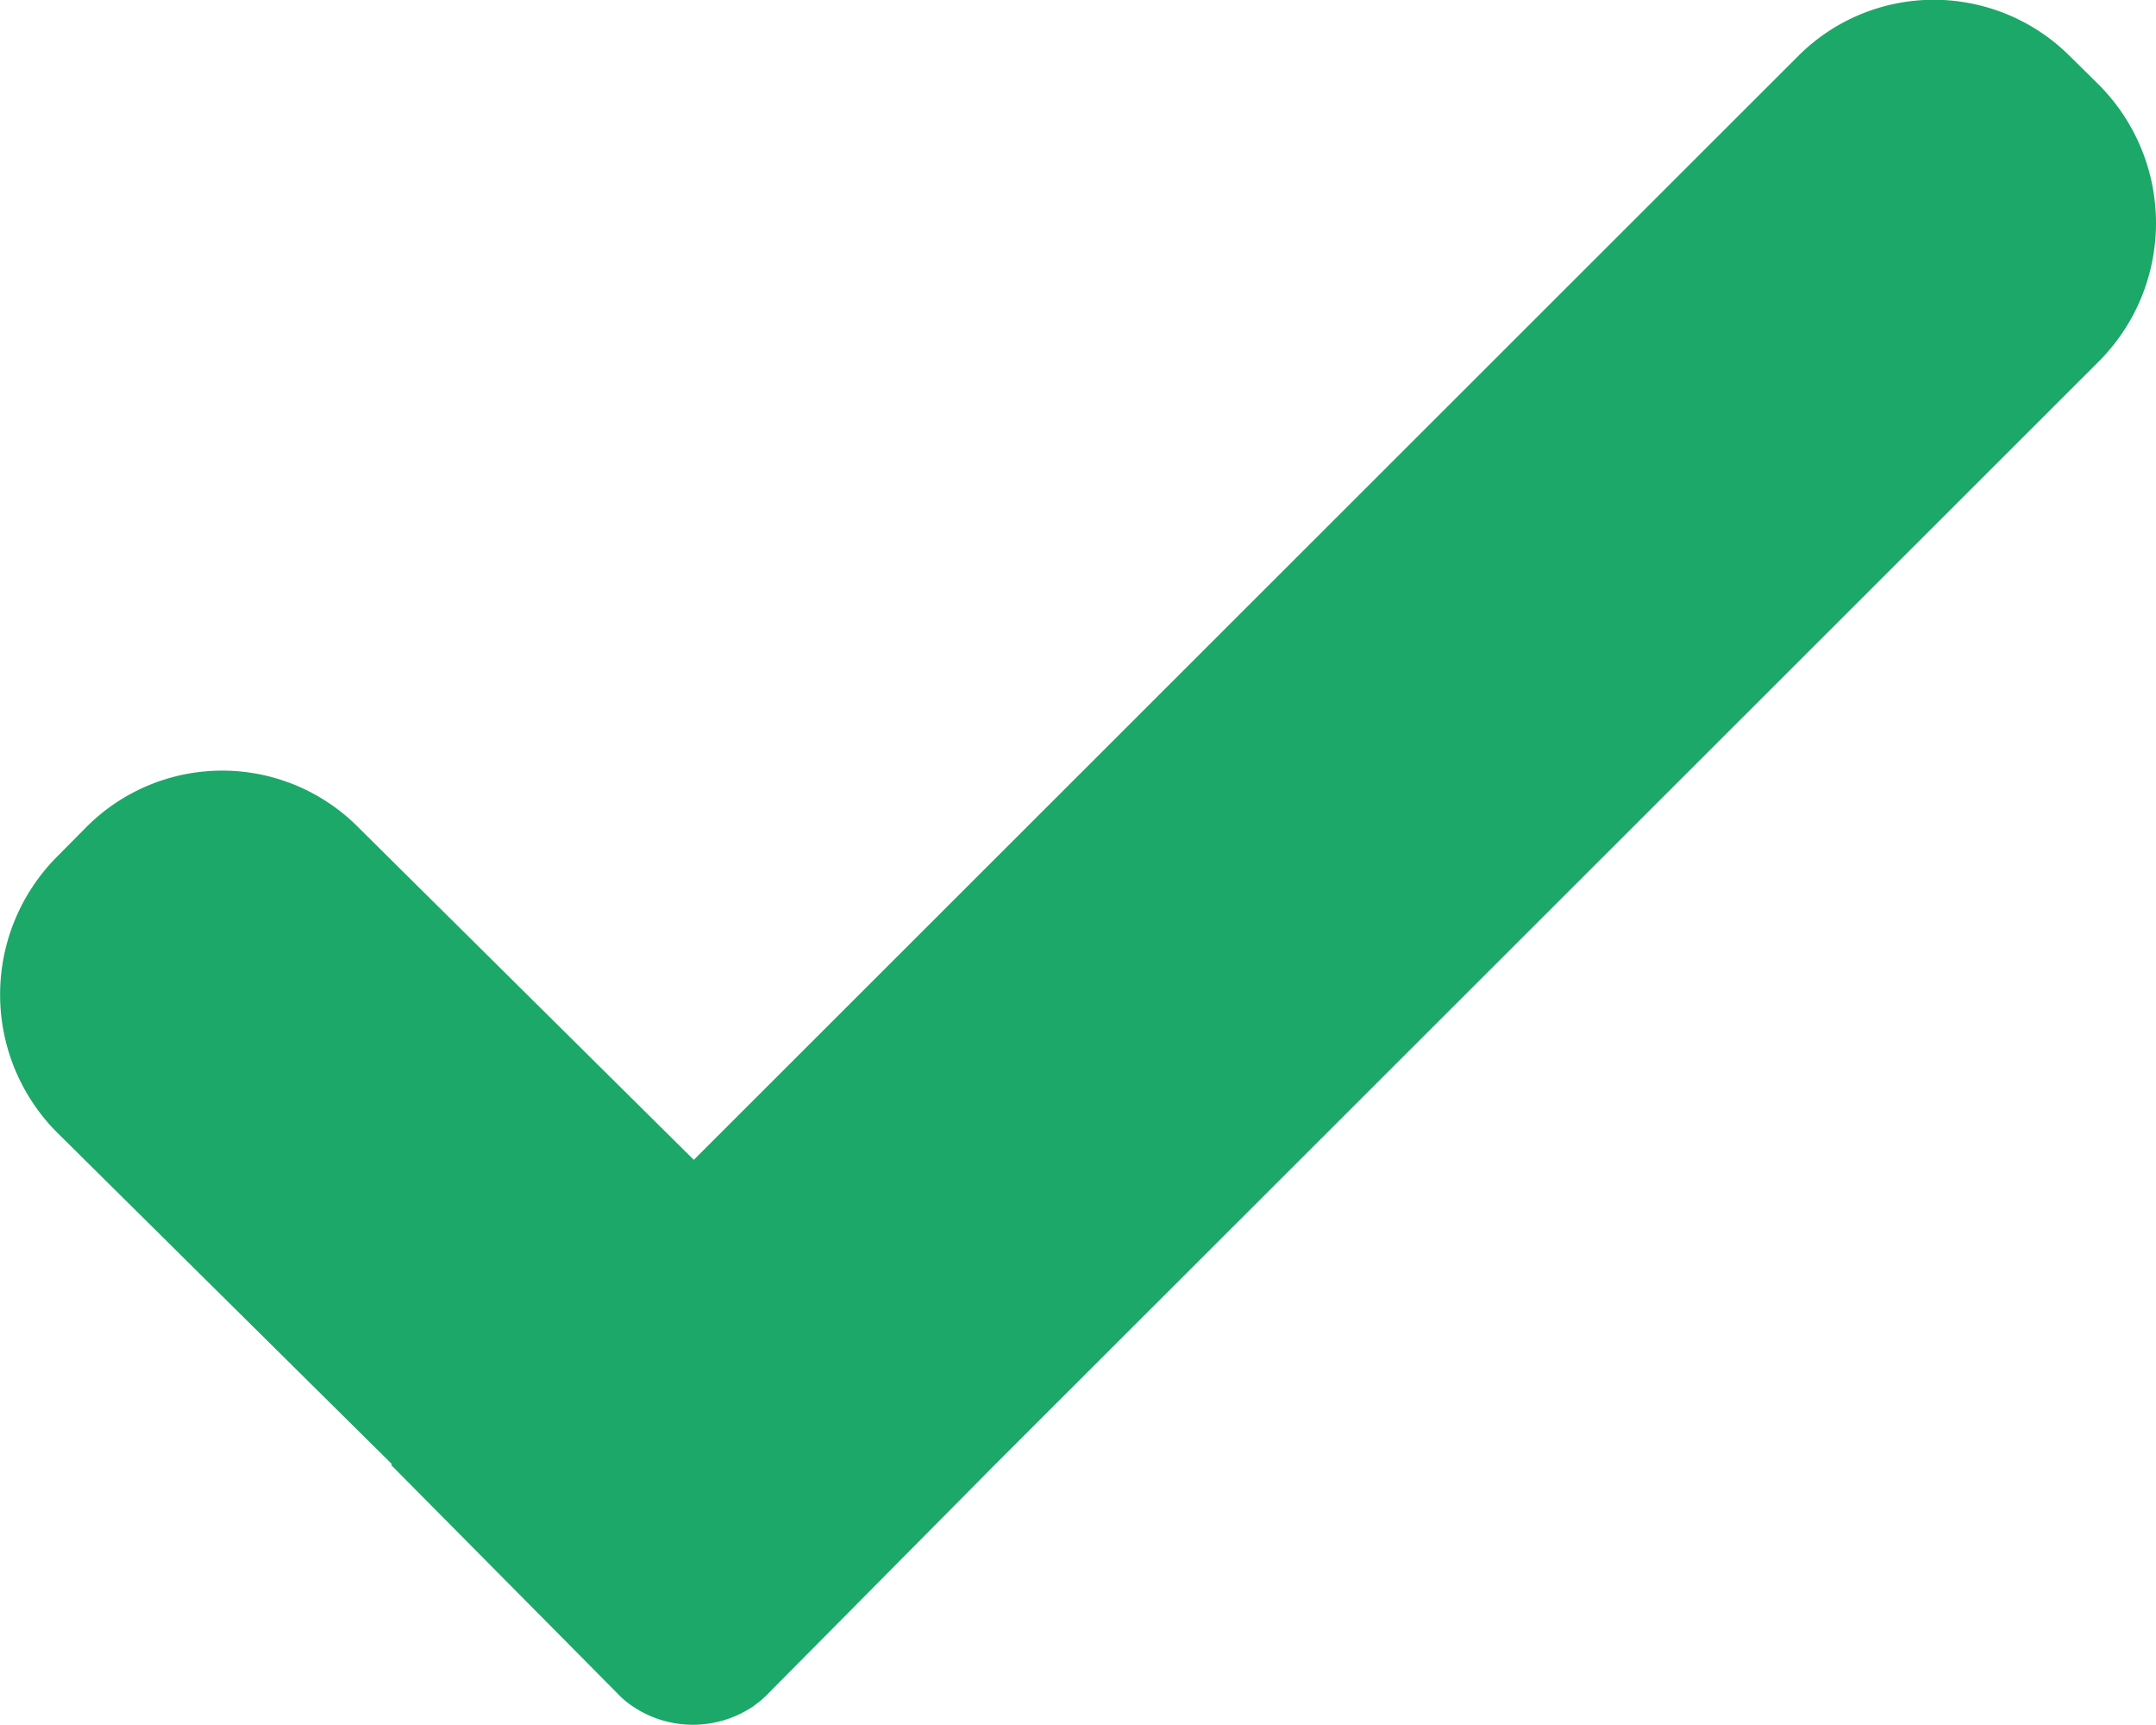 <svg xmlns="http://www.w3.org/2000/svg" width="40" height="32" viewBox="0 0 40 32">
  <path id="tick_green" d="M11.855,16.125,5.635,9.961a3.556,3.556,0,0,0-5.059,0l-.543.548a3.626,3.626,0,0,0,0,5.1l6.221,6.161-.014.016,4.2,4.239a1.513,1.513,0,0,0,.228.2c.049.039.1.067.163.107a2,2,0,0,0,2.016,0,1.378,1.378,0,0,0,.161-.107,1.779,1.779,0,0,0,.228-.2l4.2-4.239L37.936,1.3a3.635,3.635,0,0,0,0-5.105l-.543-.536a3.572,3.572,0,0,0-2.531-1.054,3.549,3.549,0,0,0-2.528,1.054Z" transform="translate(1.017 5.391)" fill="#1ca868" fill-rule="evenodd"/>
</svg>

